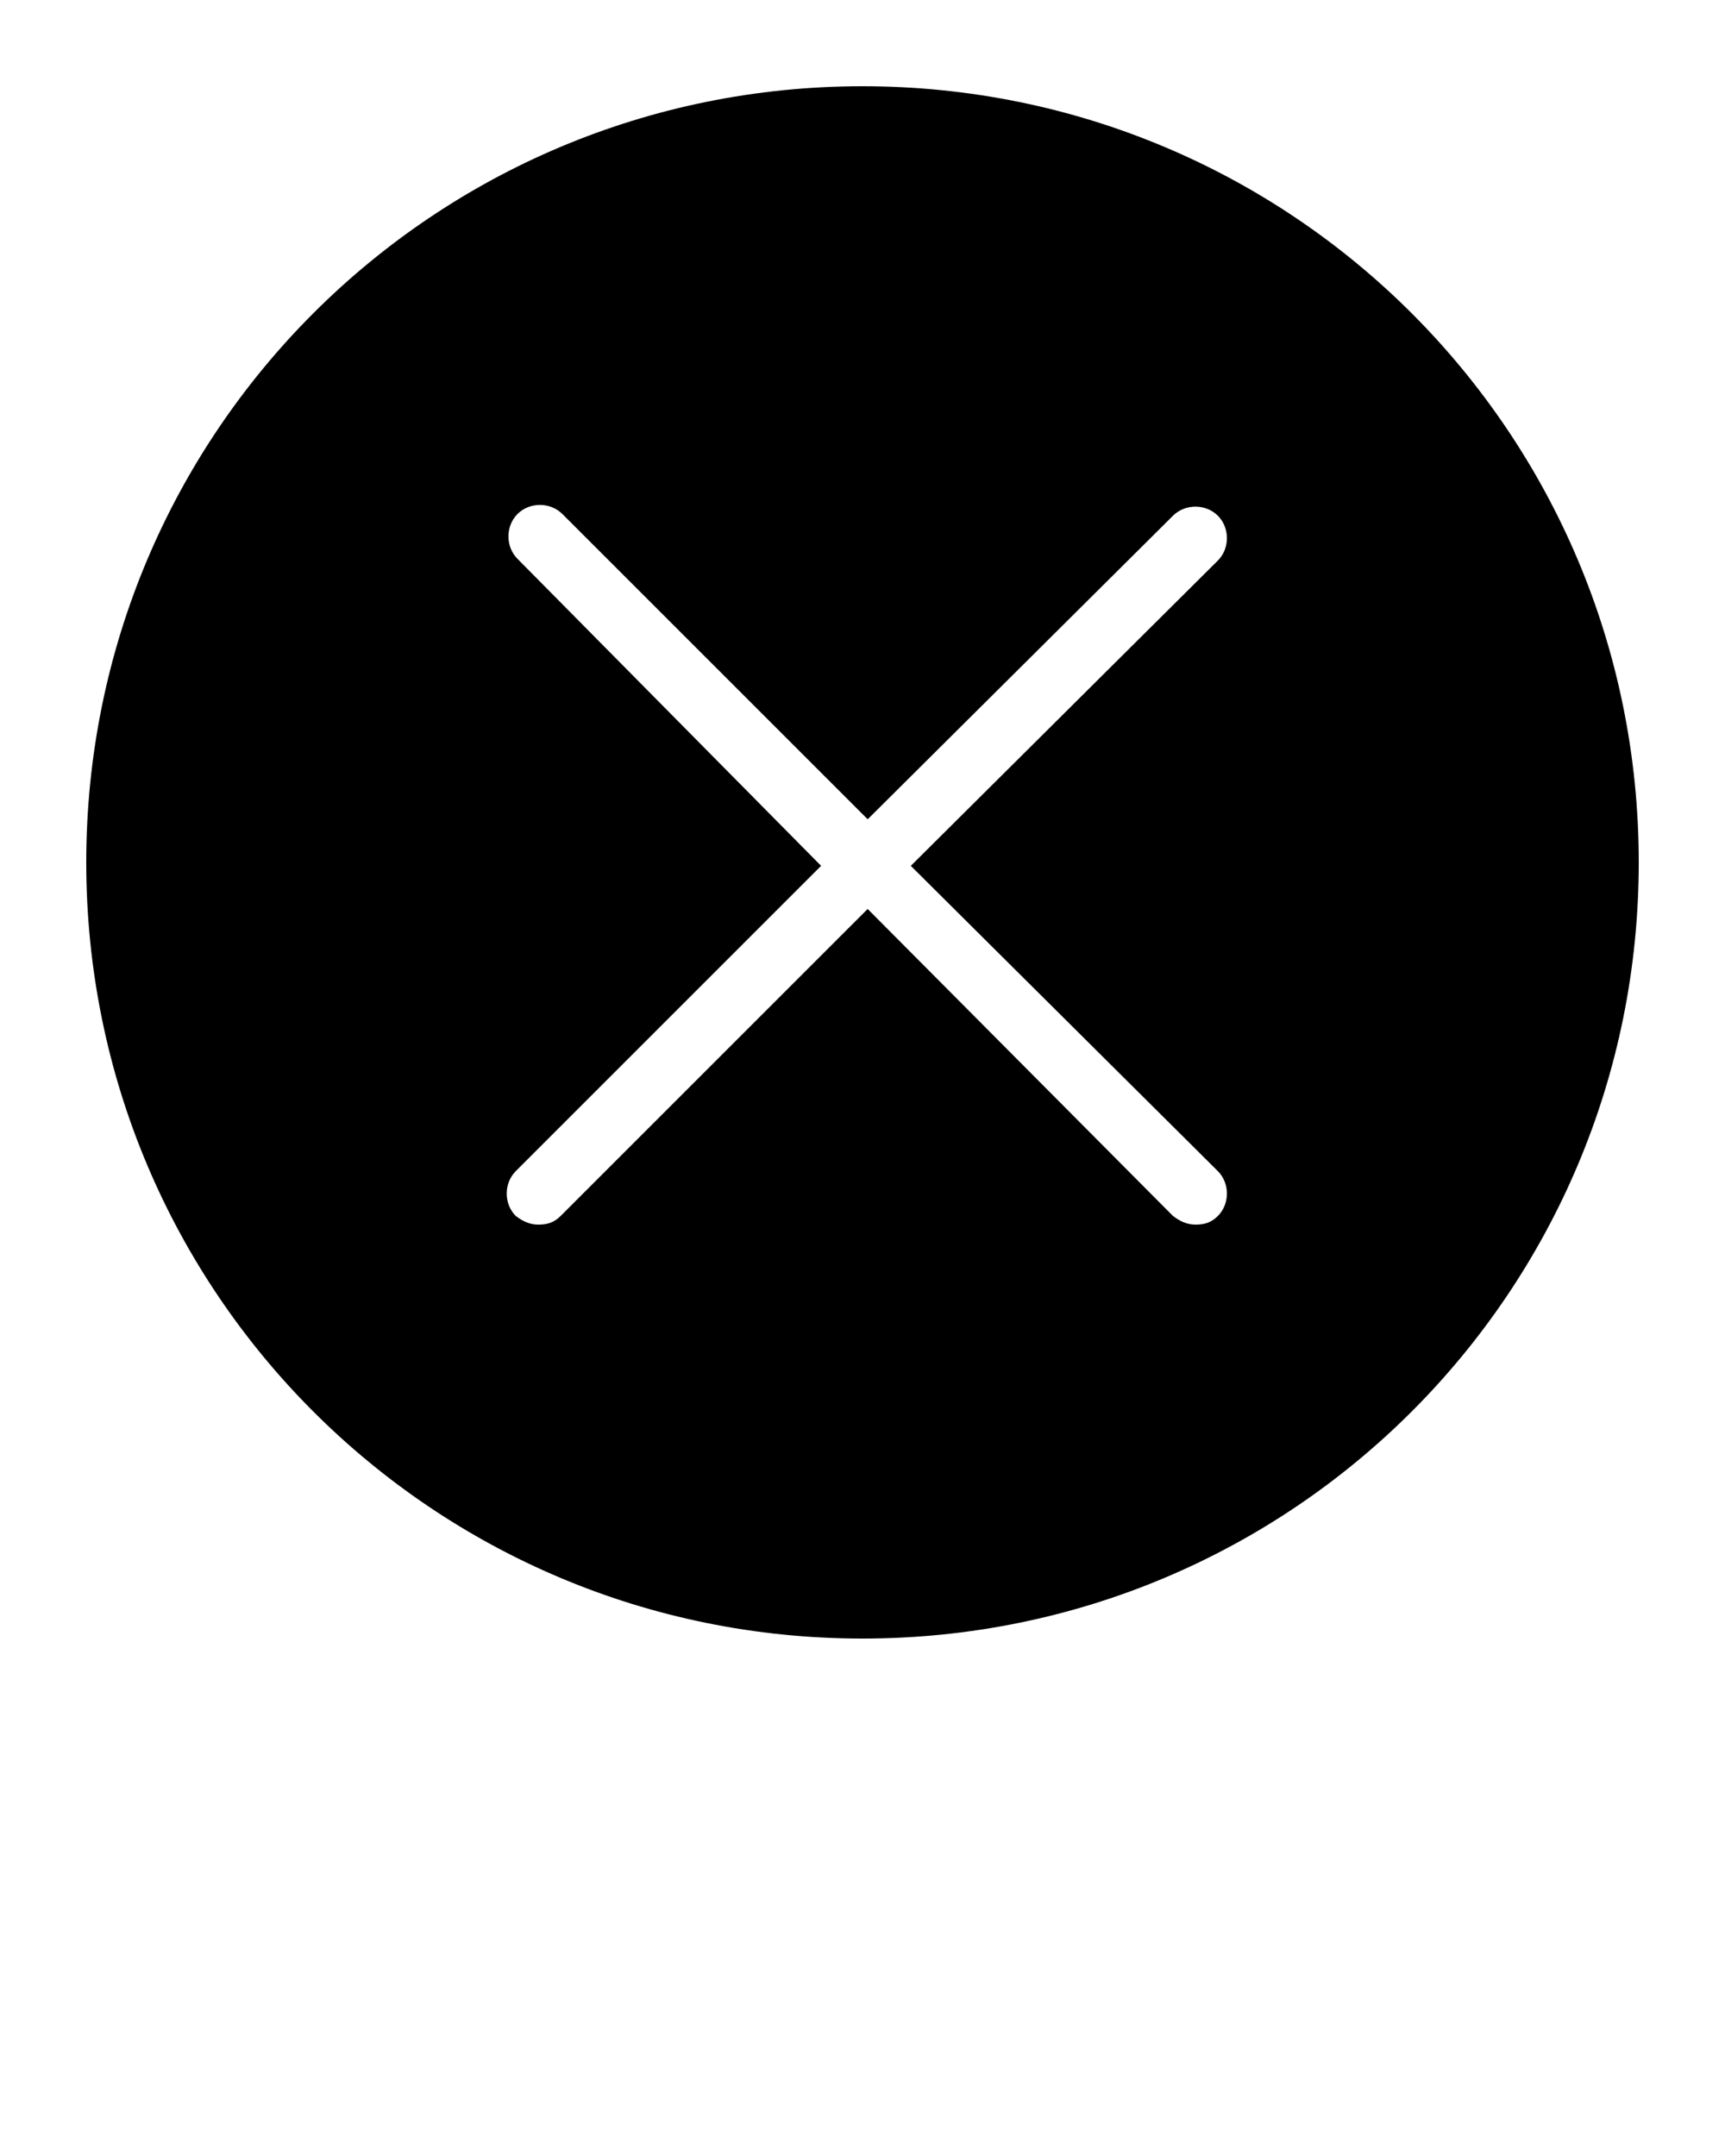 <?xml version="1.0" encoding="UTF-8" standalone="no"?>
<svg
   xmlns:dc="http://purl.org/dc/elements/1.1/"
   xmlns:cc="http://creativecommons.org/ns#"
   xmlns:rdf="http://www.w3.org/1999/02/22-rdf-syntax-ns#"
   xmlns:svg="http://www.w3.org/2000/svg"
   xmlns="http://www.w3.org/2000/svg"
   xmlns:sodipodi="http://sodipodi.sourceforge.net/DTD/sodipodi-0.dtd"
   xmlns:inkscape="http://www.inkscape.org/namespaces/inkscape"
   version="1.1"
   x="0px"
   y="0px"
   viewBox="0 0 100 125"
   style="enable-background:new 0 0 100 100;"
   xml:space="preserve"
   id="svg10"
   sodipodi:docname="close_black.svg"
   inkscape:version="0.92.4 (5da689c313, 2019-01-14)"><defs
     id="defs14" /><sodipodi:namedview
     pagecolor="#ffffff"
     bordercolor="#666666"
     borderopacity="1"
     objecttolerance="10"
     gridtolerance="10"
     guidetolerance="10"
     inkscape:pageopacity="0"
     inkscape:pageshadow="2"
     inkscape:window-width="1920"
     inkscape:window-height="1009"
     id="namedview12"
     showgrid="false"
     inkscape:zoom="1.888"
     inkscape:cx="-62.817797"
     inkscape:cy="62.5"
     inkscape:window-x="0"
     inkscape:window-y="0"
     inkscape:window-maximized="1"
     inkscape:current-layer="svg10" /><g
     id="g4"
     style="fill:#000000;fill-opacity:1"><path
       d="M50,5L50,5C25.1,5,5,25.1,5,50v0c0,24.9,20.1,45,45,45h0c24.9,0,45-20.1,45-45v0C95,25.1,74.9,5,50,5z M70.6,67.9   c0.7,0.7,0.7,1.9,0,2.6c-0.4,0.4-0.8,0.5-1.3,0.5s-0.9-0.2-1.3-0.5L50.3,52.7L32.5,70.5c-0.4,0.4-0.8,0.5-1.3,0.5s-0.9-0.2-1.3-0.5   c-0.7-0.7-0.7-1.9,0-2.6l17.7-17.7L30,32.4c-0.7-0.7-0.7-1.9,0-2.6c0.7-0.7,1.9-0.7,2.6,0l17.7,17.7L68,29.9c0.7-0.7,1.9-0.7,2.6,0   c0.7,0.7,0.7,1.9,0,2.6L52.8,50.2L70.6,67.9z"
       id="path2"
       style="fill:#000000;fill-opacity:1" /></g></svg>